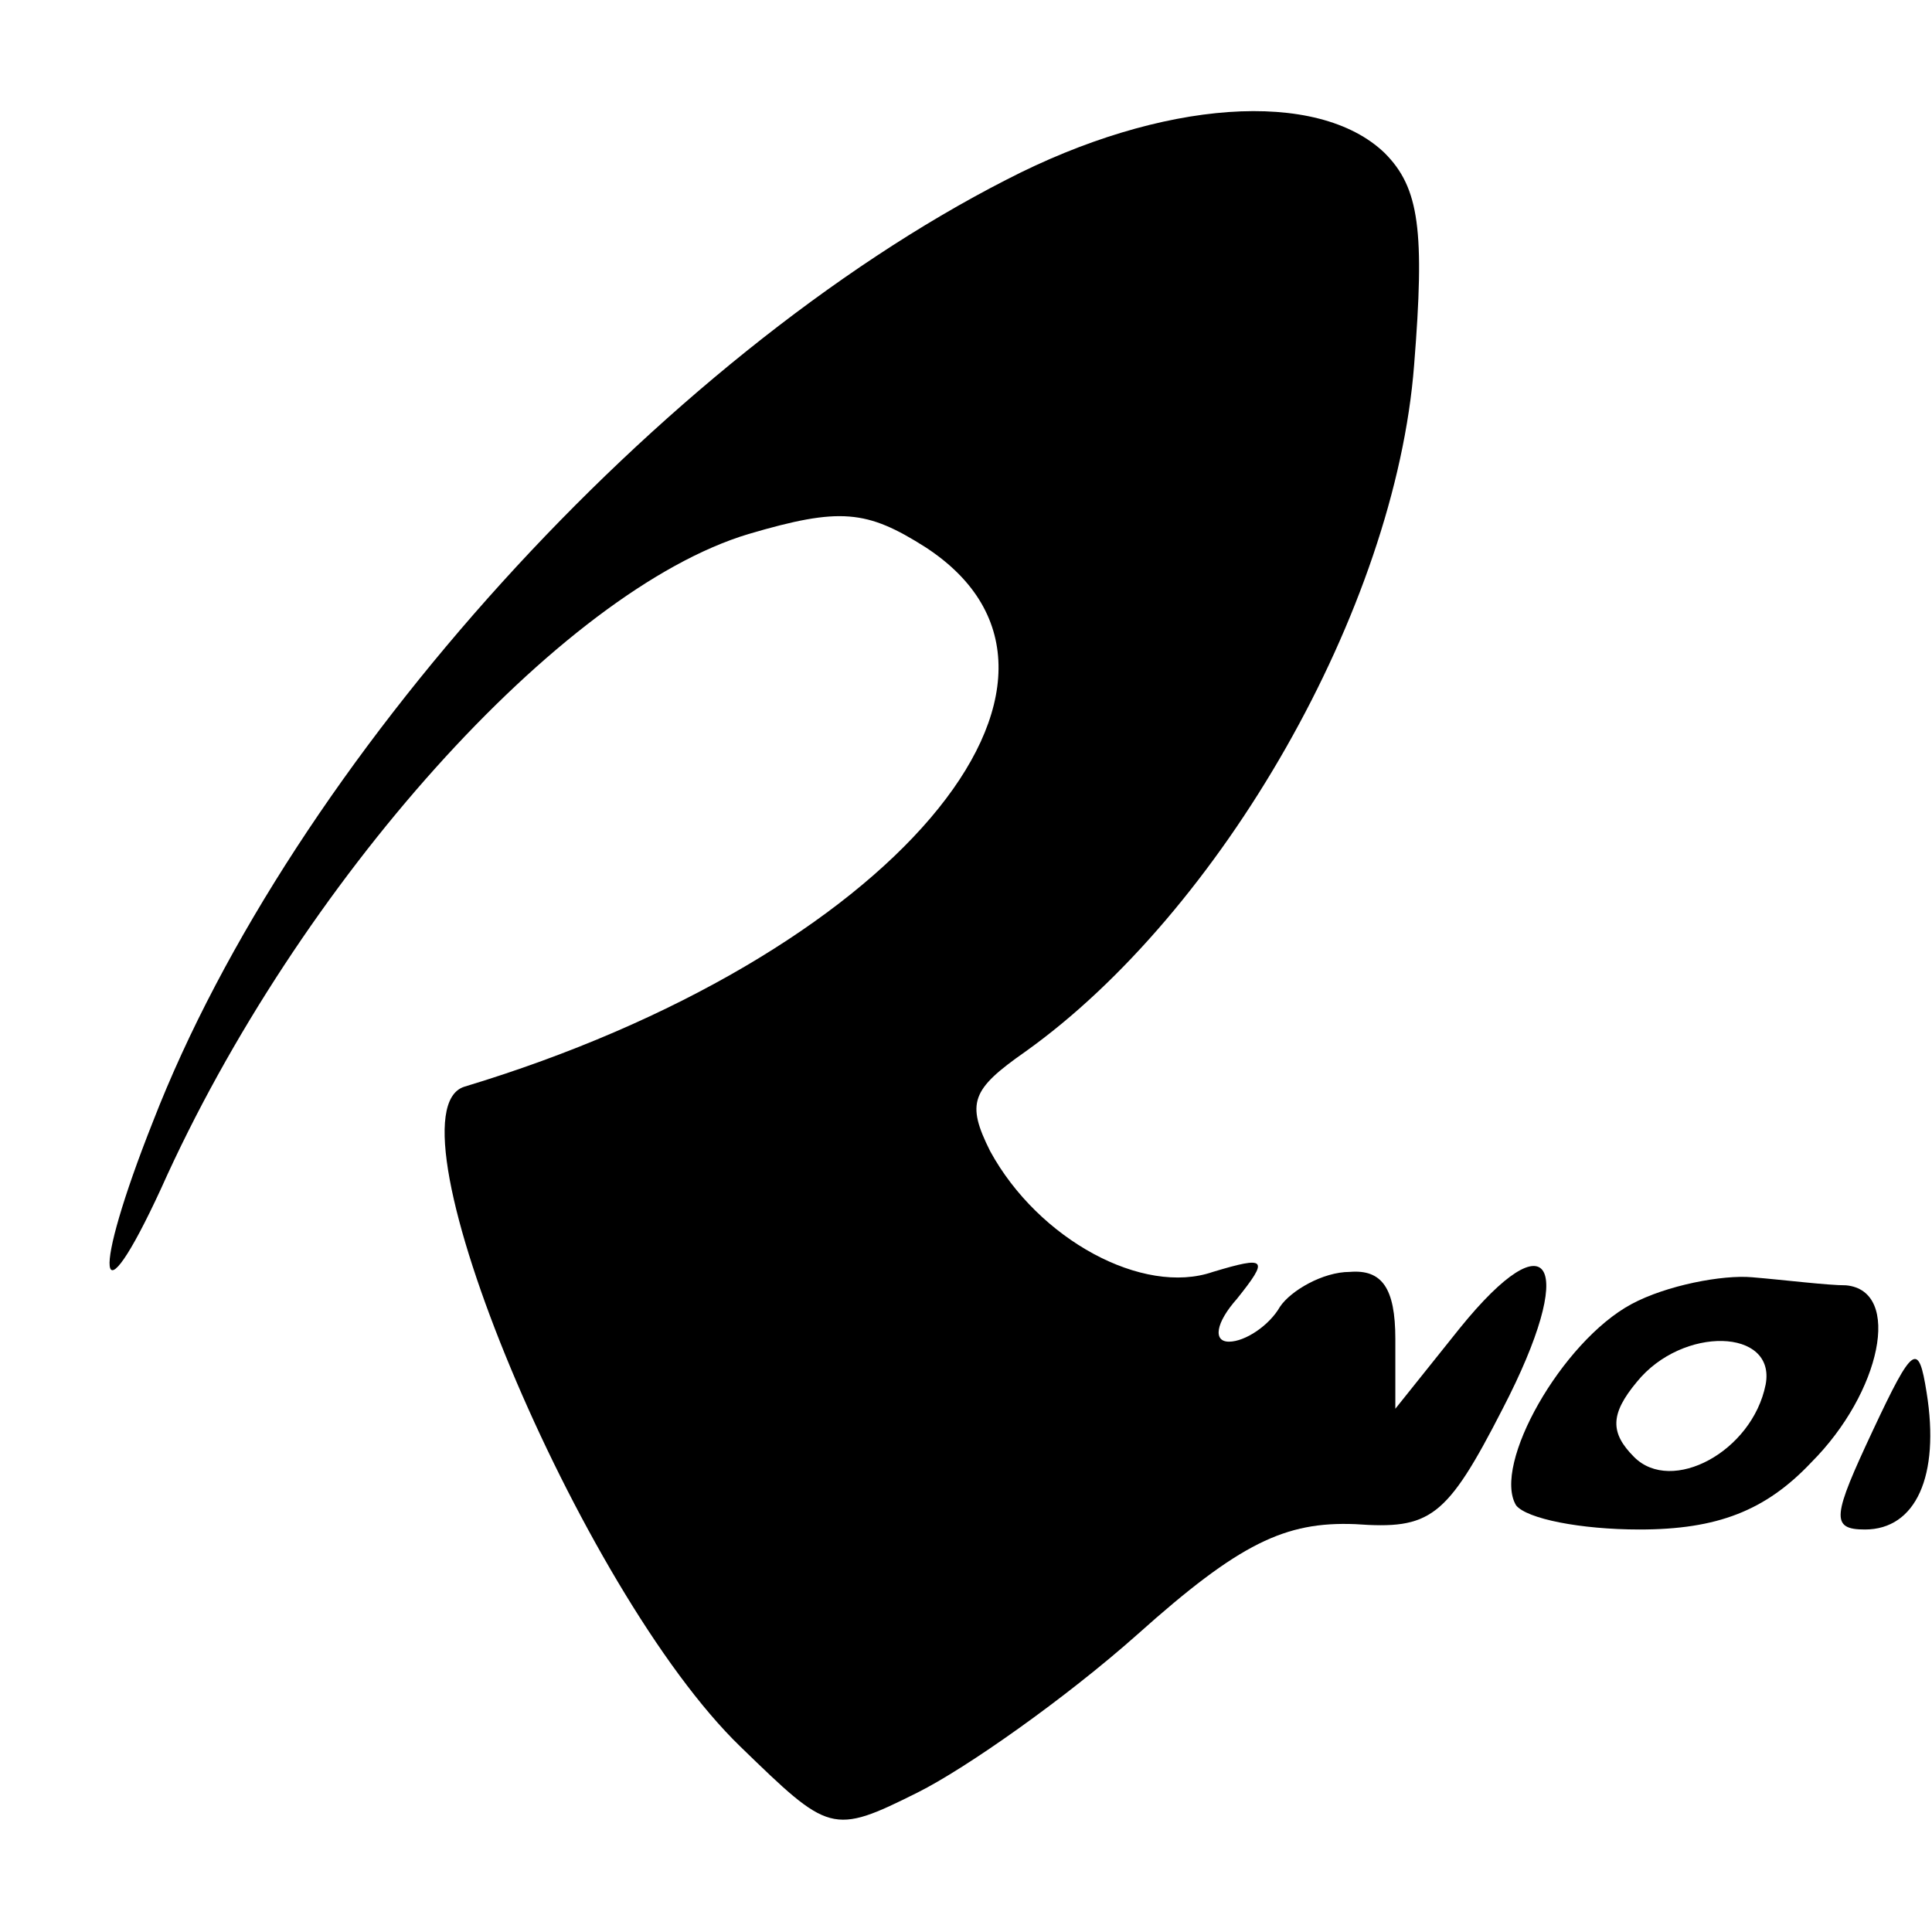 <?xml version="1.0" standalone="no"?>
<!DOCTYPE svg PUBLIC "-//W3C//DTD SVG 20010904//EN"
 "http://www.w3.org/TR/2001/REC-SVG-20010904/DTD/svg10.dtd">
<svg version="1.0" xmlns="http://www.w3.org/2000/svg"
 width="72pt" height="72pt" viewBox="0 0 72 72"
 preserveAspectRatio="xMidYMid meet">
<g transform="translate(0,72) scale(0.1,-0.1)"
fill="#000000" stroke="none">
<path d="M375 653 c-129 -66 -266 -217 -318 -351 -23 -58 -21 -77 3 -25 51
114 149 223 219 244 34 10 44 9 66 -5 75 -49 -13 -153 -172 -201 -31 -10 43
-188 103 -246 33 -32 34 -33 66 -17 18 9 55 35 82 59 38 34 55 42 81 41 28 -2
34 2 55 43 28 54 18 72 -16 30 l-24 -30 0 26 c0 19 -5 26 -17 25 -10 0 -22 -7
-26 -13 -4 -7 -13 -13 -19 -13 -6 0 -5 7 3 16 12 15 11 16 -9 10 -26 -9 -65
12 -83 45 -9 18 -7 23 13 37 73 52 138 165 145 256 4 50 2 66 -11 79 -25 24
-83 20 -141 -10z"/>
<path d="M608 234 c-26 -14 -52 -60 -43 -75 4 -5 24 -9 46 -9 29 0 47 7 64 25
26 26 34 64 13 66 -7 0 -23 2 -35 3 -11 1 -32 -3 -45 -10z m50 -30 c-5 -25
-35 -41 -49 -27 -9 9 -9 16 1 28 17 21 52 20 48 -1z"/>
<path d="M698 187 c-15 -32 -16 -37 -3 -37 19 0 28 20 23 51 -3 19 -5 18 -20
-14z"/>
</g>
</svg>
